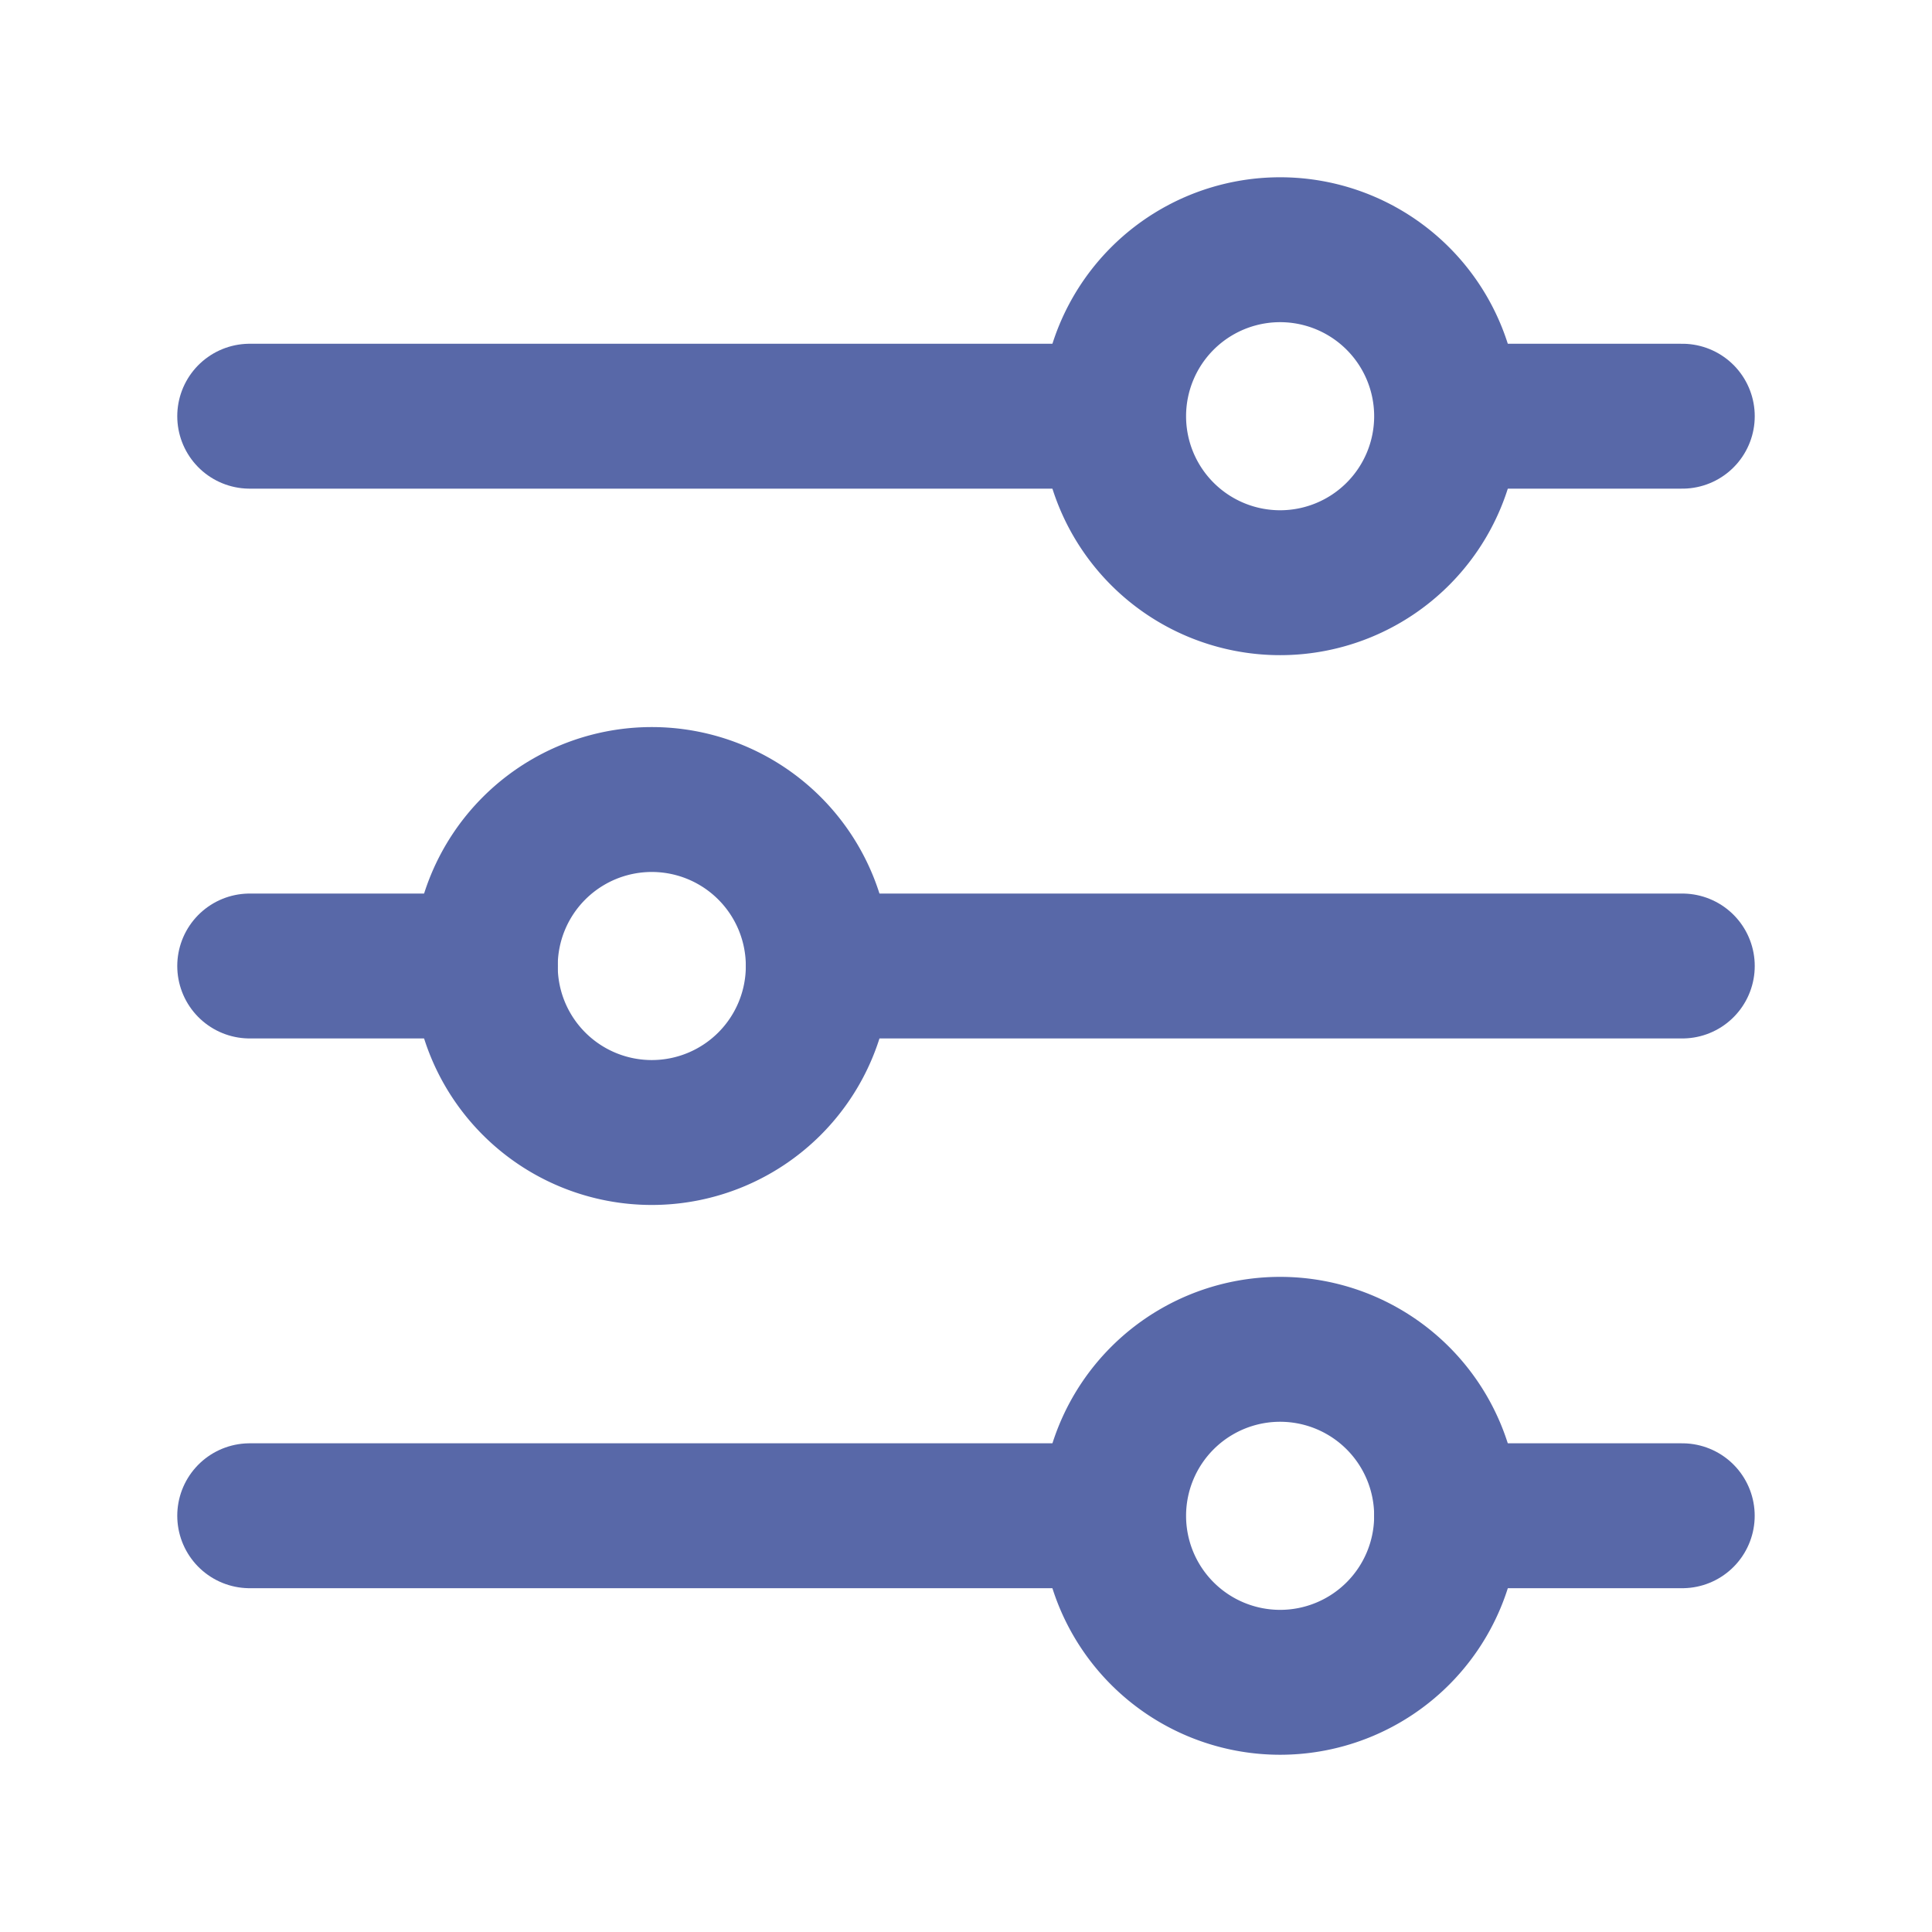 <svg id="settings-filter.2" xmlns="http://www.w3.org/2000/svg" width="40" height="40" viewBox="0 0 40 40">
  <g id="Groupe_60" data-name="Groupe 60" transform="translate(5.17 5.17)">
    <path id="Tracé_135" data-name="Tracé 135" d="M18,5h4.641" transform="translate(7.019 -1.553)" fill="none" stroke="#5868a8" stroke-linecap="round" stroke-linejoin="round" stroke-width="3"/>
    <path id="Tracé_136" data-name="Tracé 136" d="M3,5H20.829" transform="translate(-3 -1.553)" fill="none" stroke="#5868a8" stroke-linecap="round" stroke-linejoin="round" stroke-width="3"/>
    <path id="Tracé_137" data-name="Tracé 137" d="M10,12H27.888" transform="translate(1.772 2.83)" fill="none" stroke="#5868a8" stroke-linecap="round" stroke-linejoin="round" stroke-width="3"/>
    <path id="Tracé_138" data-name="Tracé 138" d="M3,12H7.878" transform="translate(-3 2.83)" fill="none" stroke="#5868a8" stroke-linecap="round" stroke-linejoin="round" stroke-width="3"/>
    <path id="Tracé_139" data-name="Tracé 139" d="M18,19h4.879" transform="translate(6.78 7.212)" fill="none" stroke="#5868a8" stroke-linecap="round" stroke-linejoin="round" stroke-width="3"/>
    <path id="Tracé_140" data-name="Tracé 140" d="M3,19H20.829" transform="translate(-3 7.212)" fill="none" stroke="#5868a8" stroke-linecap="round" stroke-linejoin="round" stroke-width="3"/>
    <path id="Tracé_141" data-name="Tracé 141" d="M19.884,4.01a3.447,3.447,0,1,1-4.875,0,3.447,3.447,0,0,1,4.875,0" transform="translate(3.887 -3)" fill="none" stroke="#5868a8" stroke-linecap="round" stroke-linejoin="round" stroke-width="3"/>
    <path id="Tracé_142" data-name="Tracé 142" d="M11.884,11.01a3.447,3.447,0,1,1-4.875,0,3.447,3.447,0,0,1,4.875,0" transform="translate(-1.122 1.383)" fill="none" stroke="#5868a8" stroke-linecap="round" stroke-linejoin="round" stroke-width="3"/>
    <path id="Tracé_143" data-name="Tracé 143" d="M19.884,18.01a3.447,3.447,0,1,1-4.875,0,3.447,3.447,0,0,1,4.875,0" transform="translate(3.887 5.766)" fill="none" stroke="#5868a8" stroke-linecap="round" stroke-linejoin="round" stroke-width="3"/>
  </g>
  <path id="Tracé_144" data-name="Tracé 144" d="M0,0H40V40H0Z" fill="none"/>
</svg>
